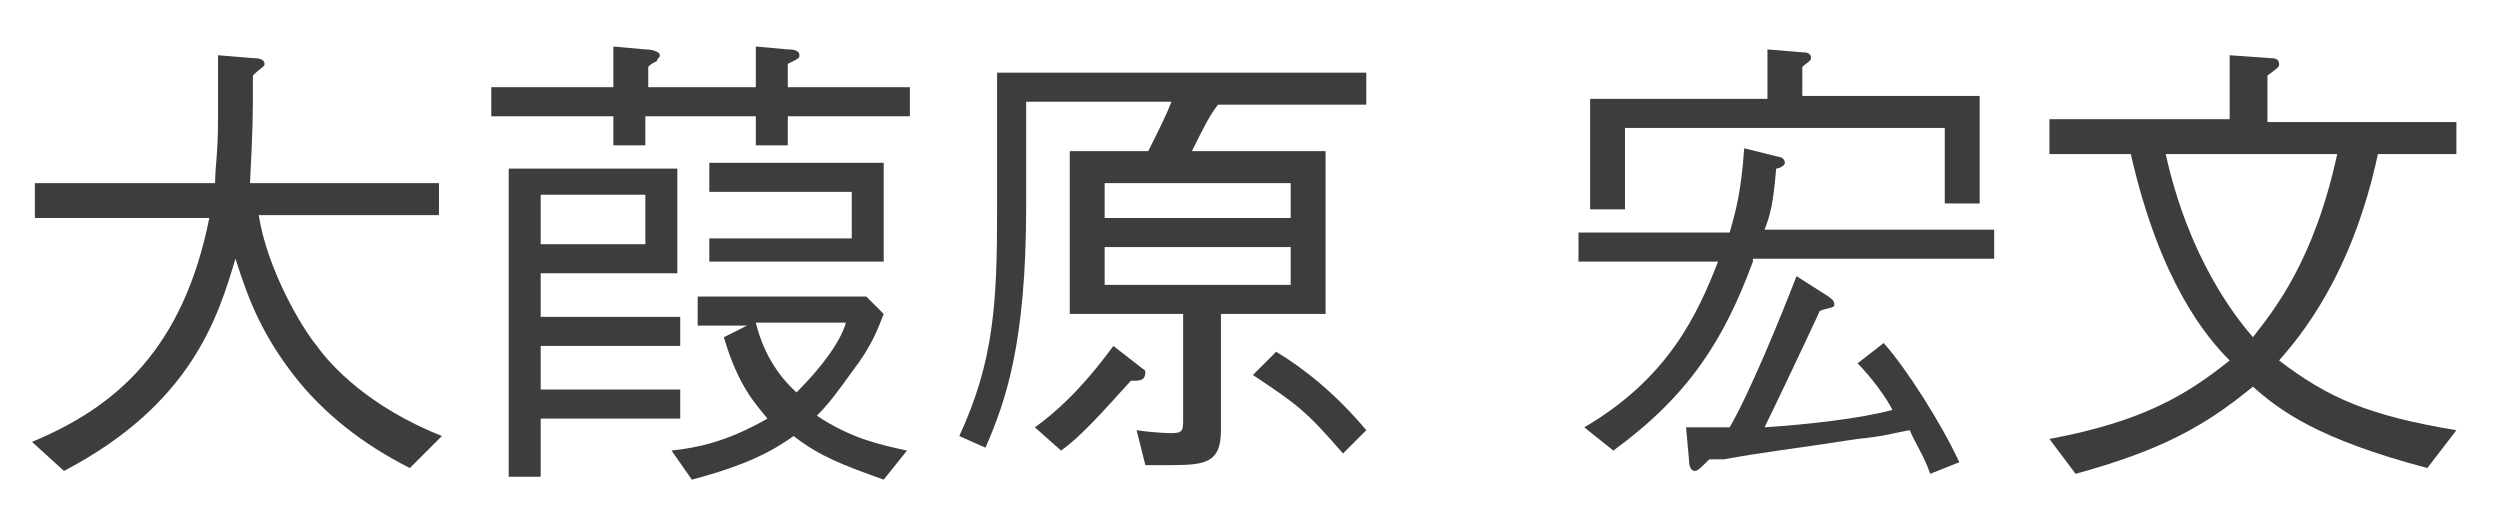 <svg enable-background="new 0 0 86 18" viewBox="0 0 86 18" xmlns="http://www.w3.org/2000/svg"><g fill="#3c3d3e"><path d="m14.1 16.1c-1.6-.8-3-1.9-4-3.2s-1.5-2.4-2-4c-.6 2-1.5 5-5.9 7.3l-1.1-1c2.9-1.2 5.2-3.2 6.1-7.7h-6v-1.2h6.2c0-.6.1-1 .1-2.2 0-.8 0-1.4 0-2.2l1.2.1c.1 0 .4 0 .4.2 0 .1-.1.1-.4.4 0 1.5 0 1.7-.1 3.7h6.5v1.1h-6.2c.3 1.9 1.5 3.9 2 4.5.5.7 1.8 2.1 4.3 3.1z"/><path d="m27.1 4v1h-1.1v-1h-3.8v1h-1.1v-1h-4.2v-1h4.2v-1.4l1.1.1c.3 0 .5.1.5.2s-.1.1-.1.2c-.2.1-.2.1-.3.2v.7h3.7v-1.4l1.1.1c.1 0 .4 0 .4.2 0 .1 0 .1-.4.3v.8h4.2v1zm-8.5 10.3v2.1h-1.1v-10.6h5.8v3.6h-4.7v1.5h4.8v1h-4.8v1.5h4.8v1h-4.8zm3.6-7.6h-3.6v1.7h3.6zm8.2 9.8c-1.4-.5-2.2-.8-3.1-1.5-.7.5-1.6 1-3.5 1.5l-.7-1c.9-.1 1.9-.3 3.3-1.1-.4-.5-1-1.1-1.5-2.8l.8-.4h-1.7v-1h5.8l.6.6c-.2.5-.4 1.1-1.1 2-.5.7-.8 1.1-1.2 1.5 1.2.8 2.2 1 3.1 1.2zm-6-7.4v-.9h4.9v-1.6h-4.9v-1h6v3.4h-6zm1.6 2c.1.4.4 1.5 1.4 2.4.8-.8 1.5-1.7 1.7-2.4z"/><path d="m41.9 3.6c-.3.4-.4.6-.9 1.6h4.6v5.6h-3.6v4c0 1.1-.5 1.2-1.7 1.2-.4 0-.7 0-.9 0l-.3-1.2c.7.1 1.2.1 1.2.1.4 0 .4-.1.4-.5v-3.6h-3.9v-5.6h2.7c.4-.8.6-1.2.8-1.7h-5v3.6c0 4.7-.7 6.7-1.4 8.3l-.9-.4c1.2-2.6 1.3-4.6 1.3-7.8v-4.7h12.7v1.1zm-3 9.5c-1 1.1-1.7 1.9-2.4 2.4l-.9-.8c.7-.5 1.6-1.3 2.7-2.8l.9.7c.1.1.2.1.2.2 0 .3-.2.3-.5.3zm5.5-6.8h-6.4v1.2h6.4zm0 2.2h-6.4v1.3h6.4zm1.8 7.1c-1.3-1.5-1.6-1.7-3.1-2.7l.8-.8c1 .6 2.1 1.5 3.1 2.7z"/><path d="m60.3 9c-1 2.7-2.2 4.6-4.8 6.5l-1-.8c2.9-1.7 3.9-3.9 4.6-5.7h-4.8v-1h5.2c.2-.7.4-1.4.5-2.9l1.2.3c.1 0 .2.1.2.2s-.2.2-.3.2c-.1 1.2-.2 1.6-.4 2.1h7.9v1h-8.3zm6.6-1.9v-2.7h-11v2.8h-1.2v-3.8h6.1v-1.7l1.2.1c.1 0 .3 0 .3.2 0 .1-.2.2-.3.3v1h6.1v3.7h-1.2zm-.5 9.2c-.2-.6-.6-1.2-.7-1.5-.6.1-.8.2-1.8.3-2.6.4-2.9.4-4.6.7-.2 0-.4 0-.5 0-.3.3-.4.4-.5.4s-.2-.1-.2-.4l-.1-1.1h1.5c.7-1.2 1.8-3.9 2.3-5.2l1.1.7c.1.1.2.1.2.3 0 .1-.3.1-.5.2-.6 1.3-1.7 3.6-1.9 4 1.5-.1 3.3-.3 4.4-.6-.2-.4-.7-1.1-1.2-1.6l.9-.7c.8.9 2 2.8 2.6 4.1z"/><path d="m83.5 16.1c-3.8-1-5.1-2-6-2.8-1.7 1.4-3.2 2.2-6.1 3l-.9-1.2c3.2-.6 4.7-1.5 6.2-2.7-.8-.8-2.4-2.7-3.4-7.1h-2.8v-1.2h6.2v-2.2l1.4.1c.1 0 .3 0 .3.2 0 .1 0 .1-.4.4v1.6h6.5v1.1h-2.7c-.9 4.2-2.7 6.3-3.4 7.1 1.7 1.3 3.1 1.9 6.1 2.4zm-9-10.8c.8 3.6 2.4 5.6 3 6.3.7-.9 2.1-2.6 2.9-6.3z"/></g></svg>